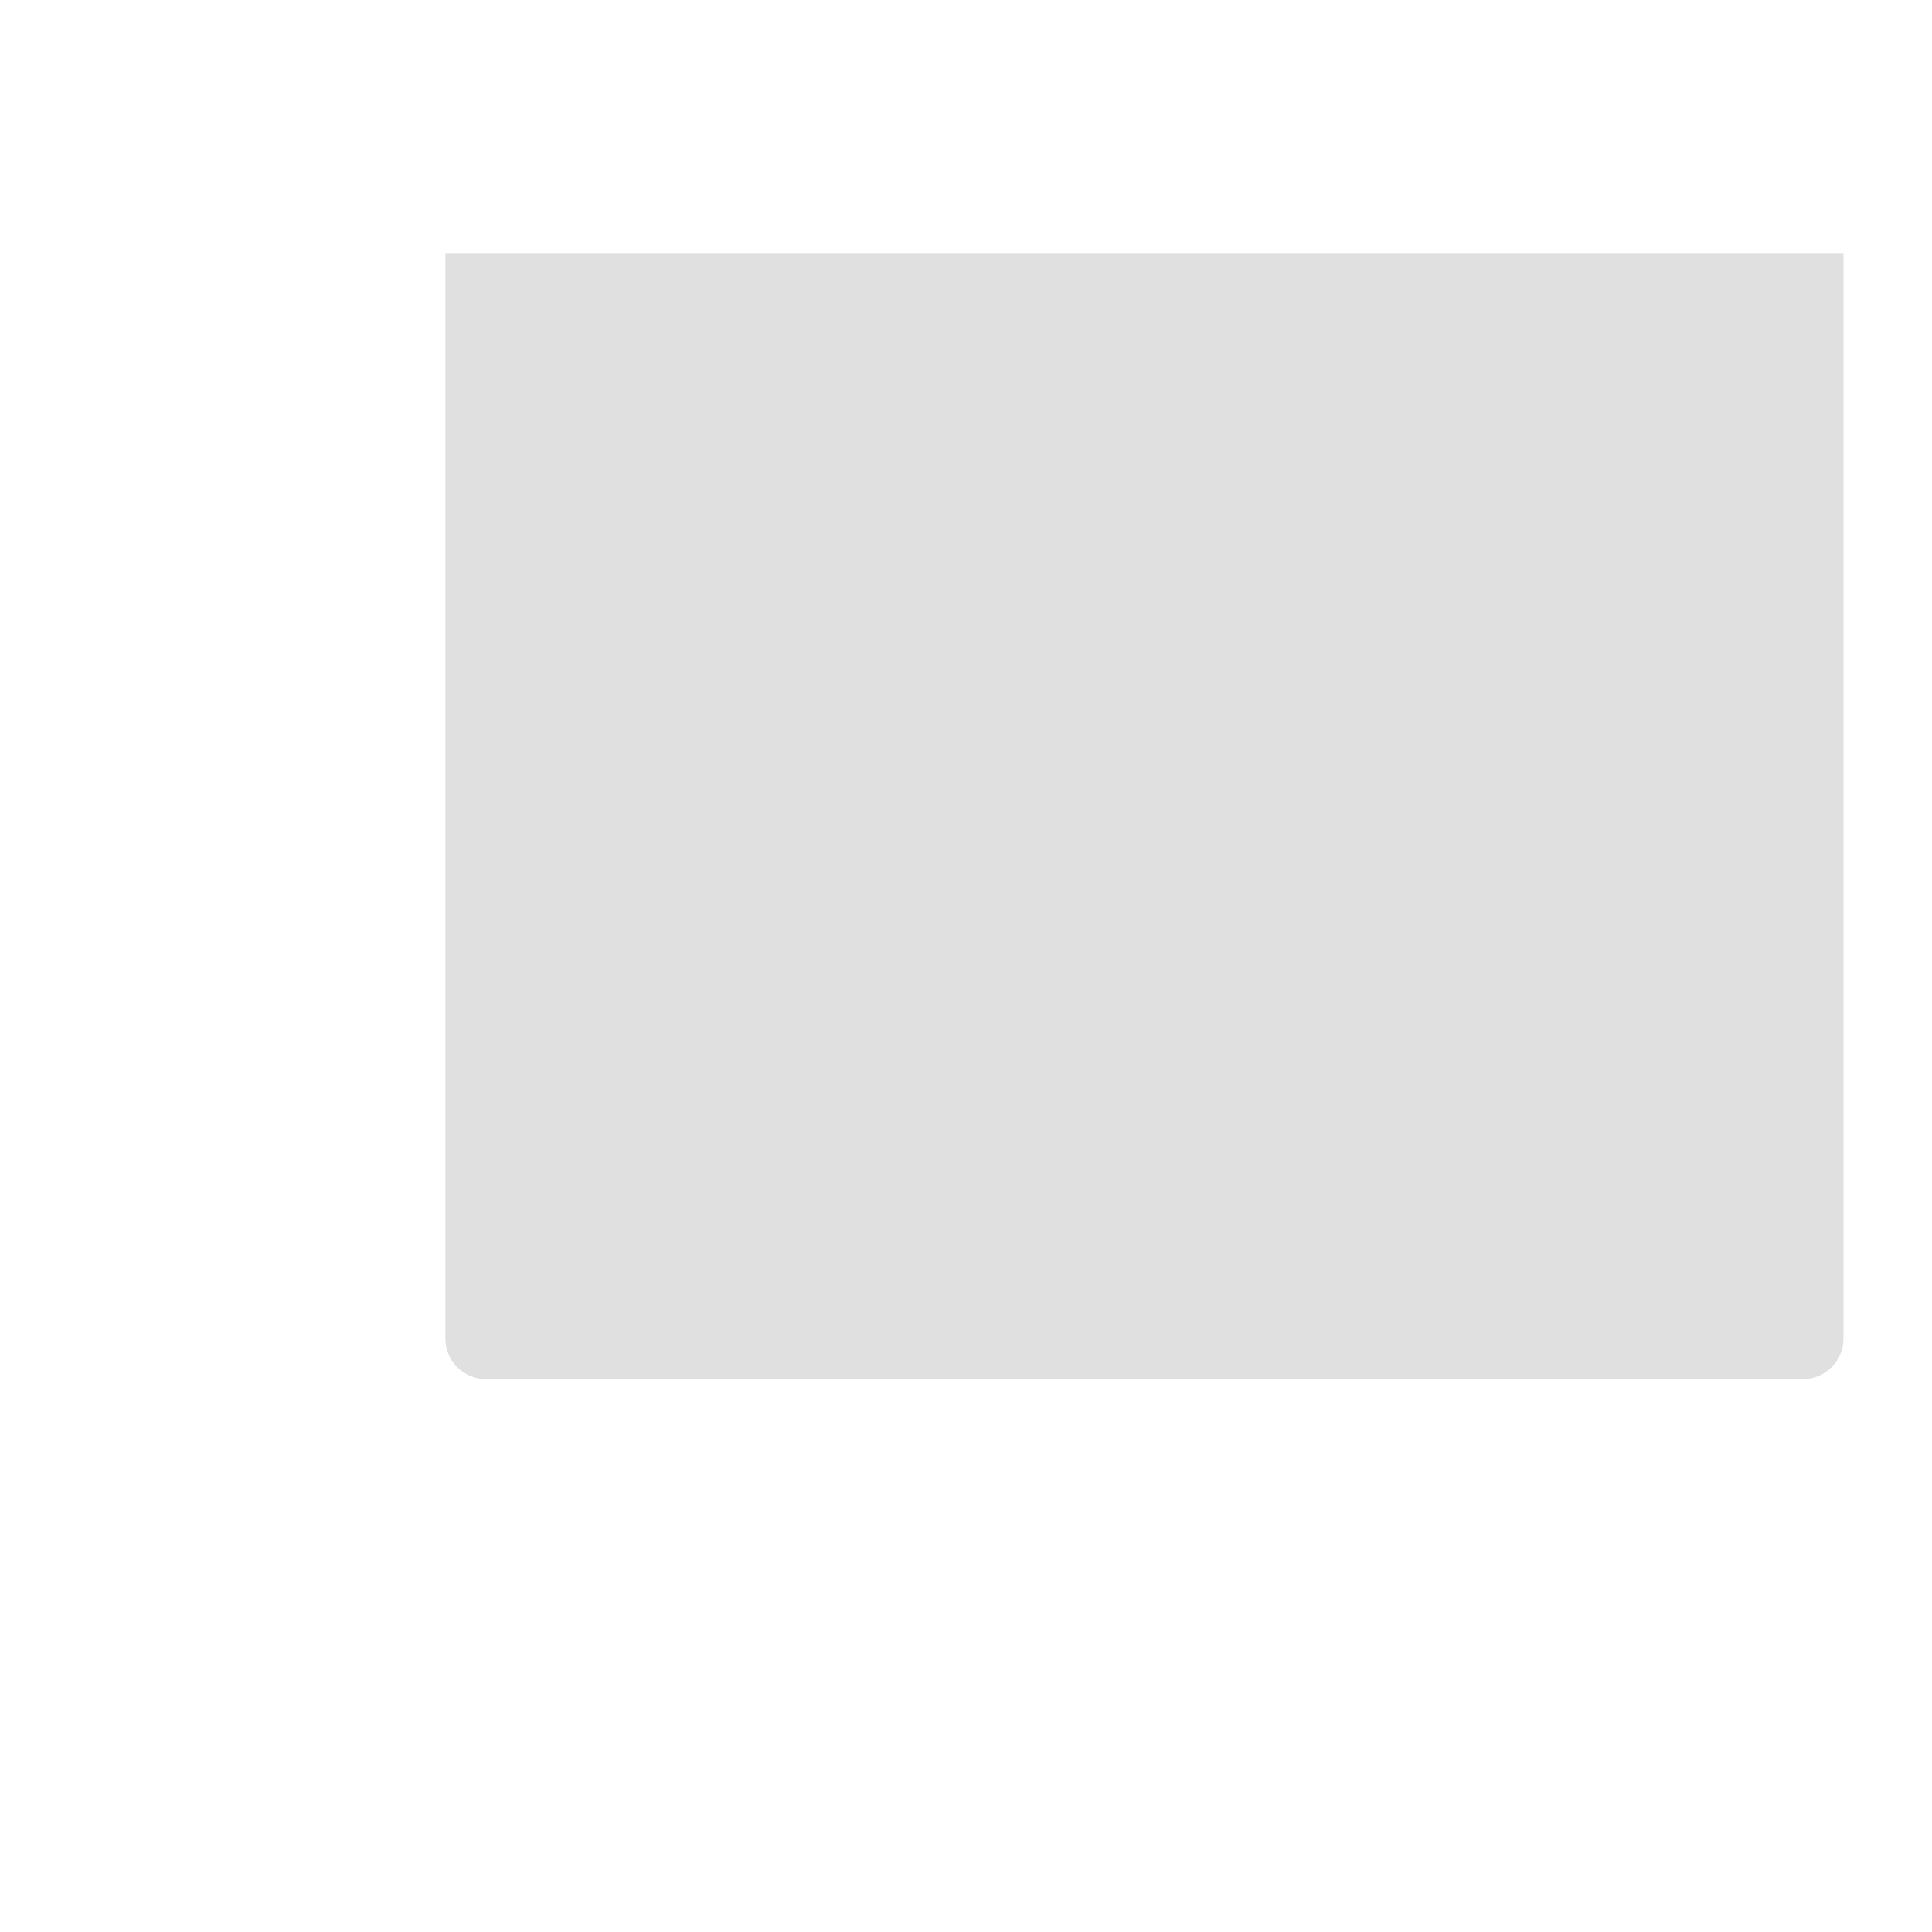 <?xml version="1.0" encoding="iso-8859-1"?>
<!-- Generator: Adobe Illustrator 19.1.0, SVG Export Plug-In . SVG Version: 6.00 Build 0)  -->
<!DOCTYPE svg PUBLIC "-//W3C//DTD SVG 1.1//EN" "http://www.w3.org/Graphics/SVG/1.1/DTD/svg11.dtd">
<svg version="1.1" xmlns="http://www.w3.org/2000/svg" xmlns:xlink="http://www.w3.org/1999/xlink" x="0px" y="0px"
	 viewBox="0 0 512 512" enable-background="new 0 0 512 512" xml:space="preserve">
<g id="Layer_3">
	<g>
		<path fill="#E0E0E0" d="M118.032,67.24v287.499c0,5.94,4.81,10.755,10.744,10.755H477.8c5.934,0,10.744-4.815,10.744-10.755V67.24
			H118.032z"/>
	</g>
</g>
<g id="Layer_1">
</g>
</svg>
